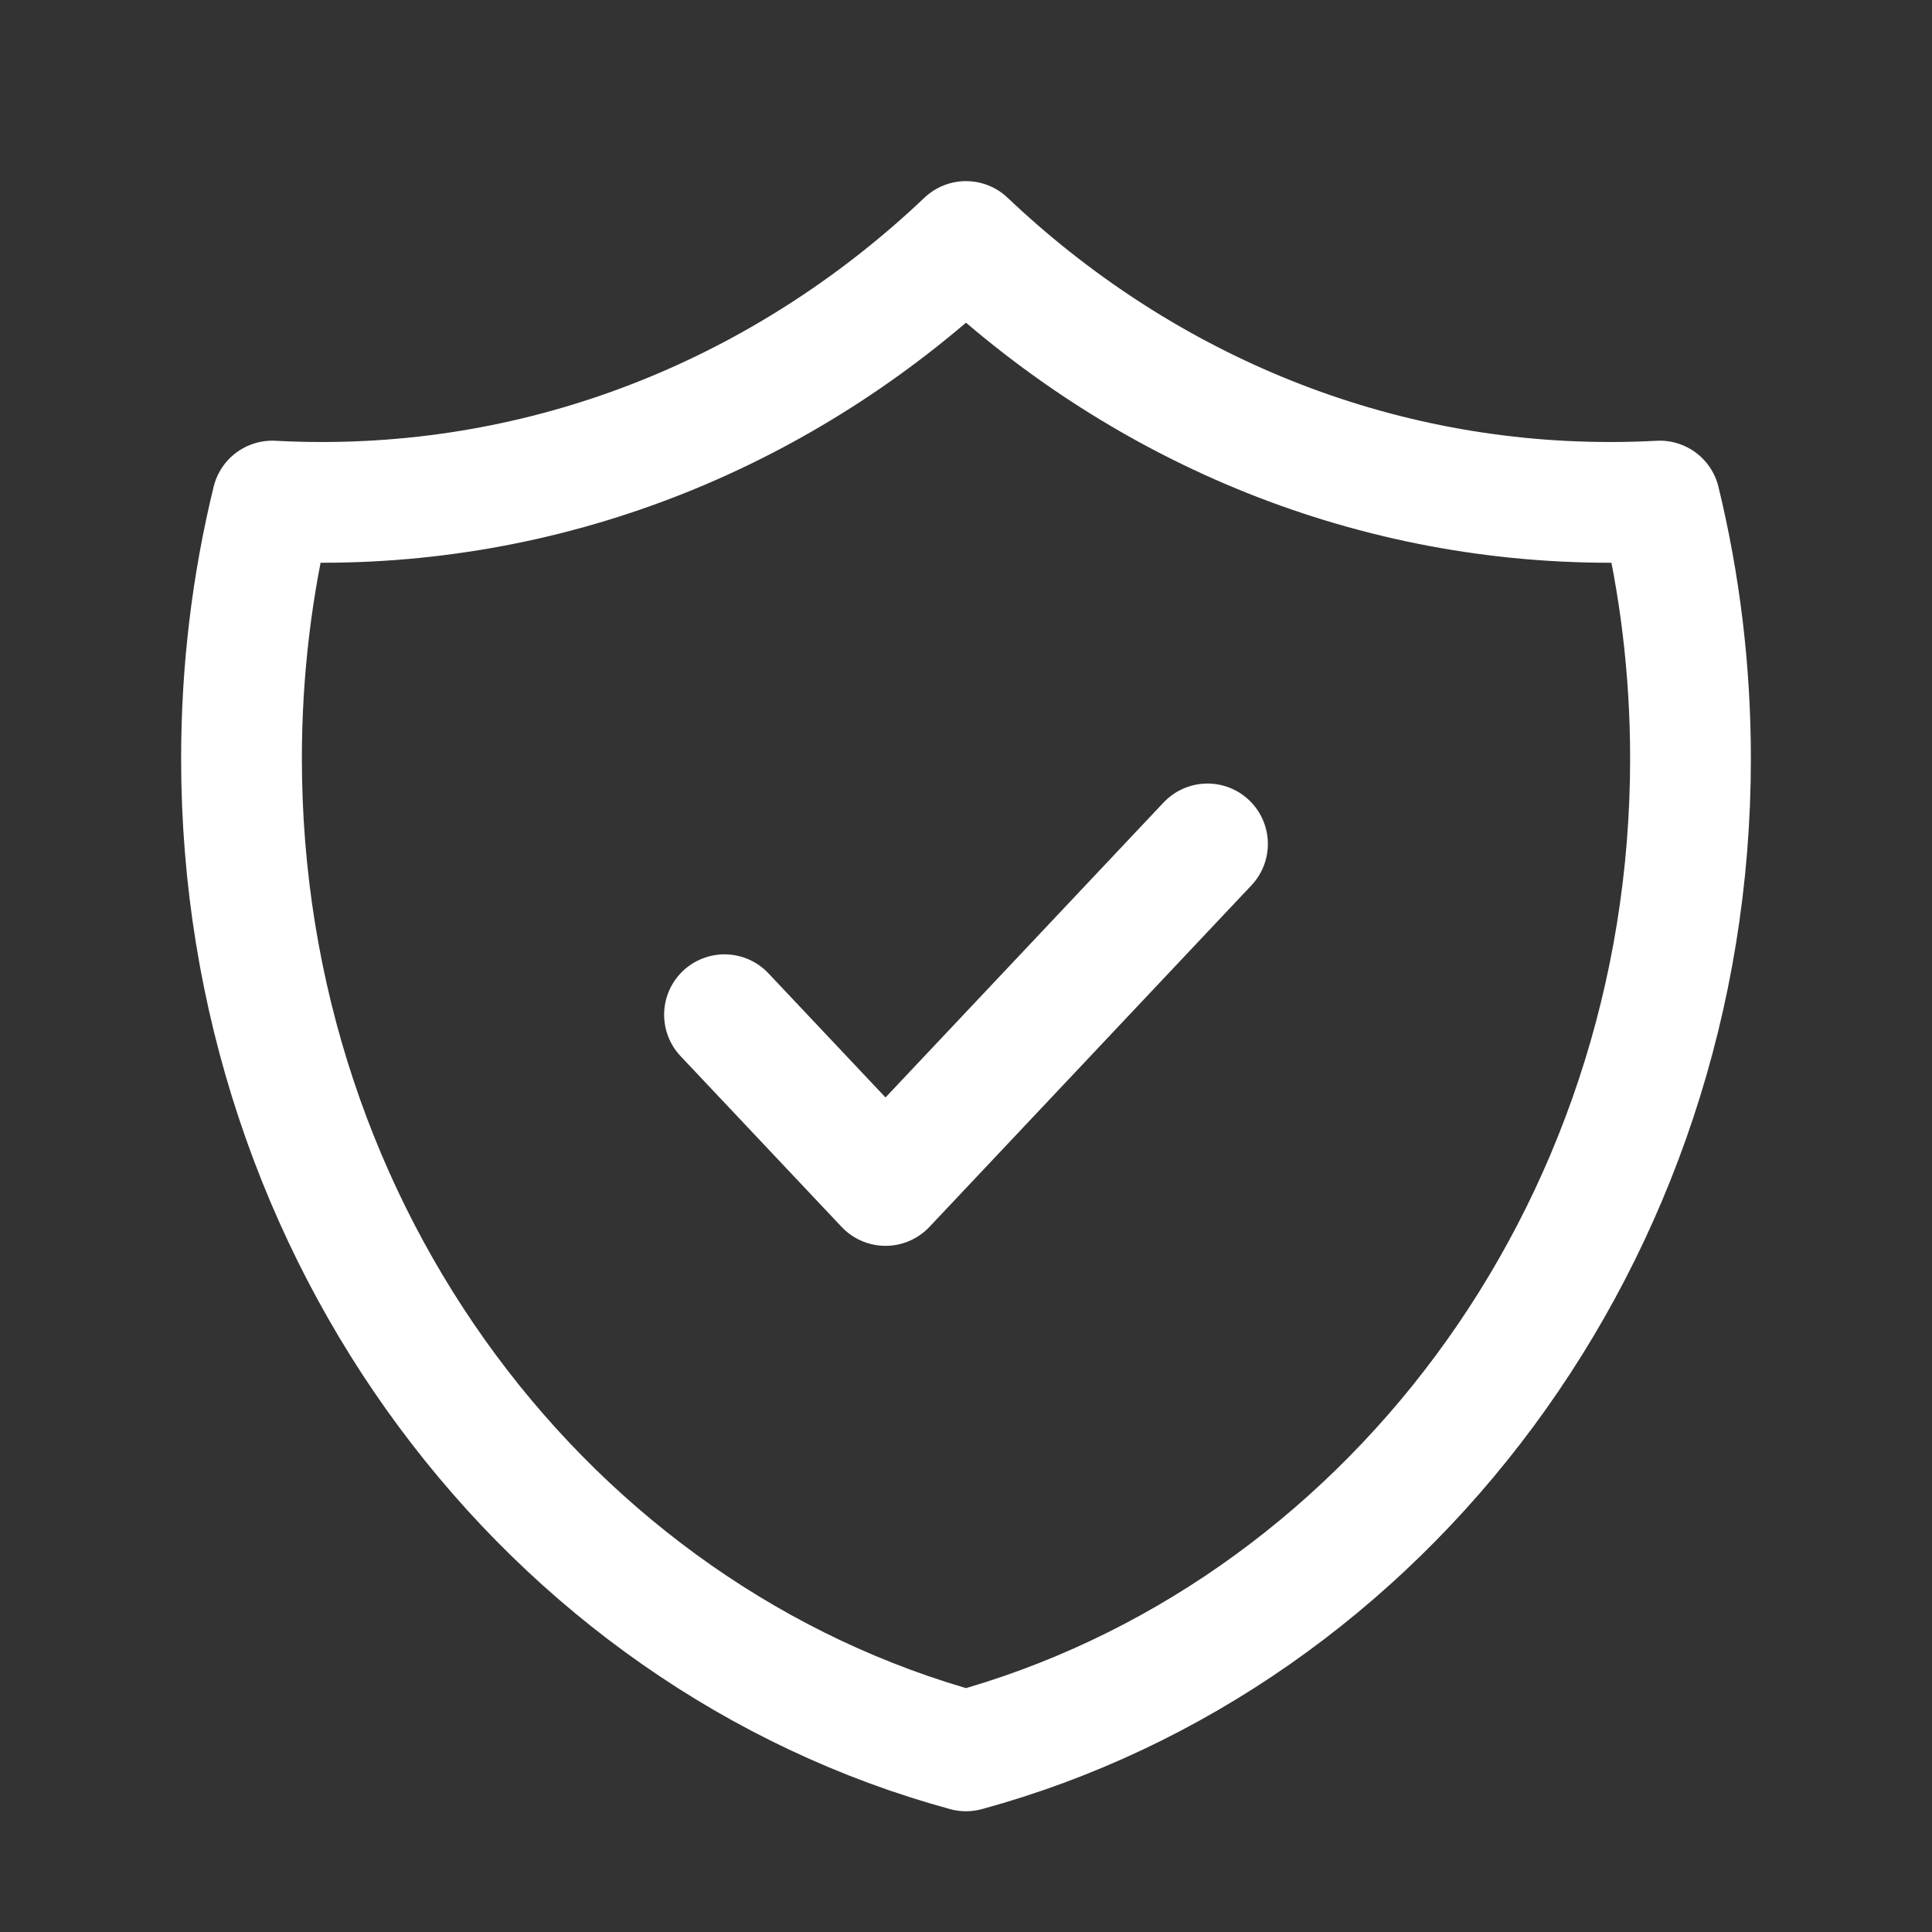 <svg width="32" height="32" viewBox="0 0 32 32" fill="none" xmlns="http://www.w3.org/2000/svg">
<rect x="0" y="0" width="32" height="32" fill="#333333" stroke="none"/>
<path d="M12 16.807L14.667 19.635L20 13.978M27.491 8.299C27.218 8.314 26.943 8.321 26.667 8.321C22.569 8.321 18.831 6.687 16 4C13.169 6.687 9.431 8.321 5.333 8.321C5.057 8.321 4.782 8.314 4.51 8.299C4.177 9.662 4 11.091 4 12.564C4 20.472 9.099 27.116 16 29C22.901 27.116 28 20.472 28 12.564C28 11.091 27.823 9.662 27.491 8.299Z" stroke="white" stroke-width="2" stroke-linecap="round" stroke-linejoin="round"/>
</svg>
